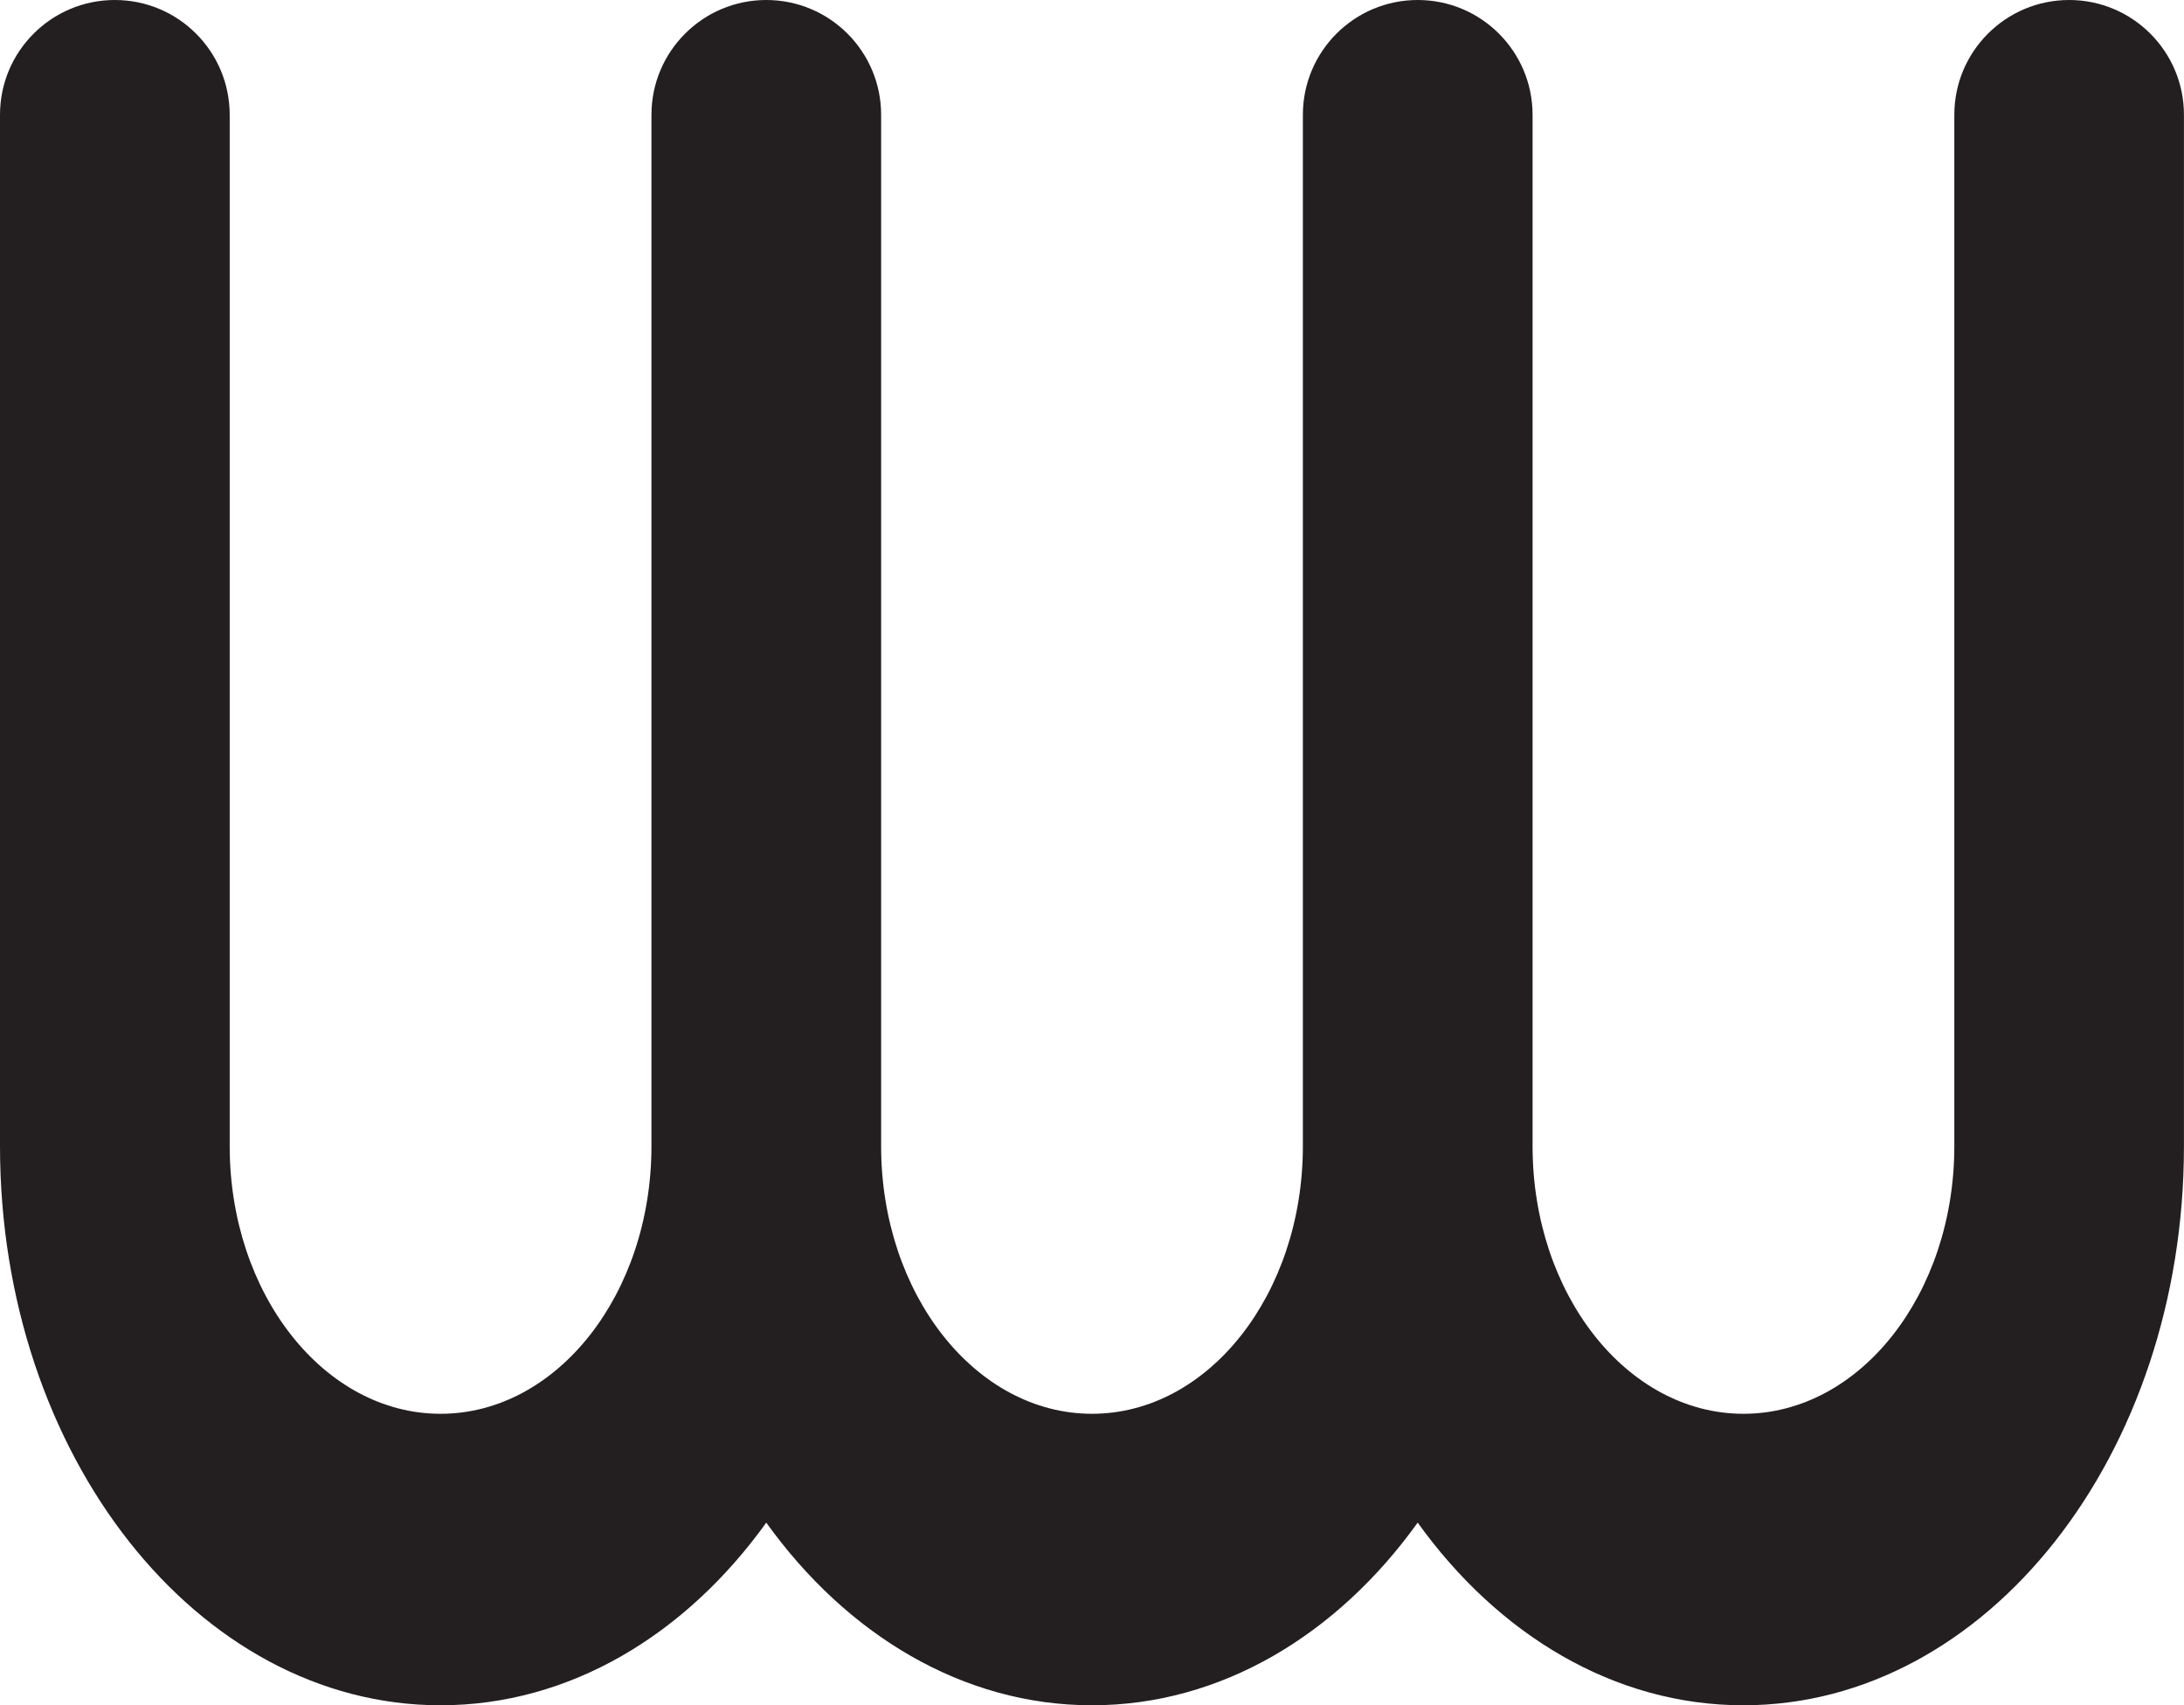 <?xml version="1.0" encoding="UTF-8"?>
<svg data-bbox="0 0 885.08 691.2" viewBox="0 0 885.1 691.2" xmlns="http://www.w3.org/2000/svg" data-type="color">
    <g>
        <path d="M838.56 0c-25.7 0-46.54 20.84-46.54 46.54v418.04c0 59.91-38.26 108.47-85.46 108.47s-85.46-48.56-85.46-108.47V46.54C621.1 20.84 600.26 0 574.55 0s-46.54 20.84-46.54 46.54v418.04c0 59.91-38.26 108.47-85.46 108.47s-85.46-48.56-85.46-108.47V46.54c0-25.7-20.84-46.54-46.54-46.54s-46.54 20.84-46.54 46.54v418.04c0 59.91-38.27 108.47-85.46 108.47s-85.46-48.56-85.46-108.47V46.54C93.08 20.84 72.25 0 46.54 0S0 20.84 0 46.54v418.04C0 589.74 79.94 691.2 178.54 691.2c52.3 0 99.35-28.55 132-74.03 32.65 45.48 79.7 74.03 132 74.03s99.35-28.55 132-74.03c32.66 45.48 79.7 74.03 132 74.03 98.61 0 178.54-101.46 178.54-226.62V46.54c0-25.7-20.84-46.54-46.54-46.54Z" fill="#231f20" data-color="1"/>
    </g>
</svg>

